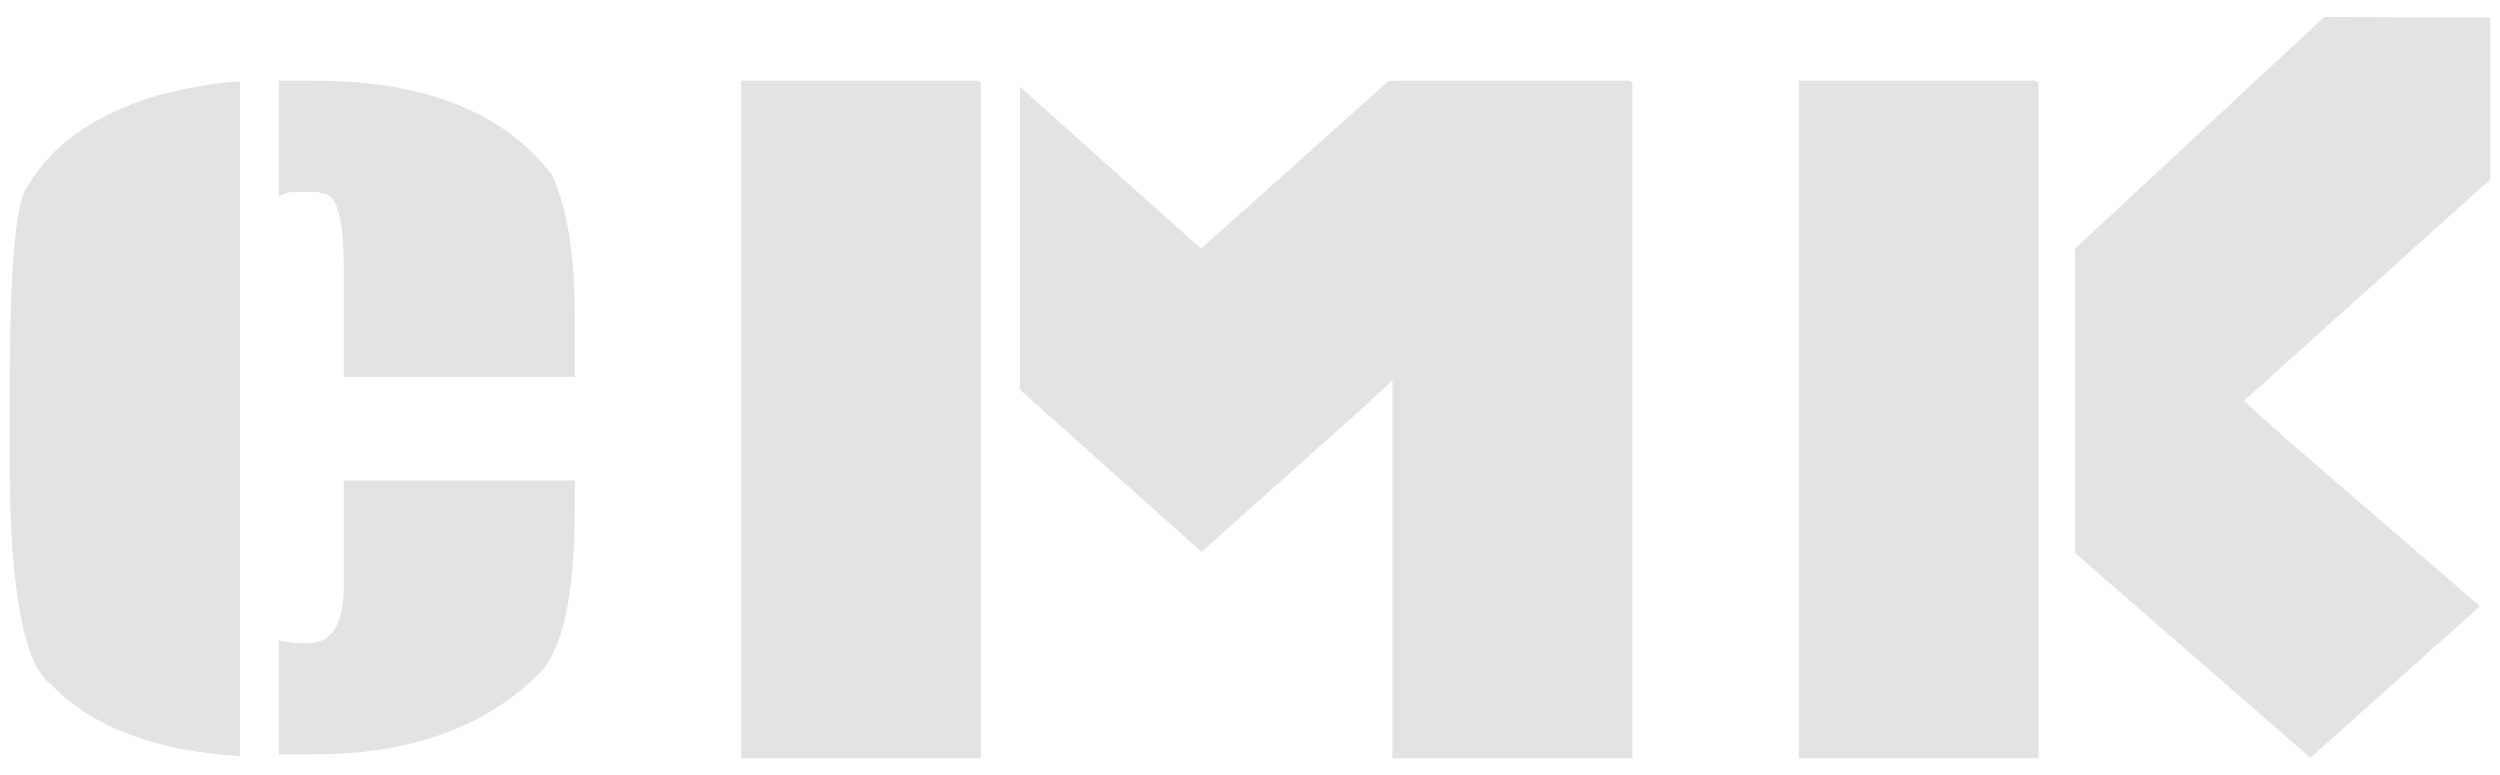 <?xml version="1.0" encoding="UTF-8" standalone="no"?>
<svg xmlns="http://www.w3.org/2000/svg" xmlns:xlink="http://www.w3.org/1999/xlink" xmlns:serif="http://www.serif.com/" width="100%" height="100%" viewBox="0 0 516 160" version="1.1" xml:space="preserve" style="fill-rule:evenodd;clip-rule:evenodd;stroke-linejoin:round;stroke-miterlimit:2;">
  <g id="Layer-1">
    <g>
      <path id="_-Path-" d="M420.761,156.508l0,-139.096c0,-0.44 -0.287,-0.694 -0.863,-0.762l-48.6,0l0,139.858l49.463,0Z" style="fill:#e3e3e3;fill-rule:nonzero;"></path>
      <path id="_-Path-1" d="M428.275,114.129l0.002,-0.279l0,-62.515l51.469,-47.843l34.254,0.158l0,33.364l-50.869,45.731l9.836,8.811l38.9,33.568l-34.99,31.283l-48.602,-42.278Z" style="fill:#e3e3e3;"></path>
      <path id="_-Path-2" d="M287.404,78.584l-4.495,4.017l0.077,0.068l-34.99,31.232l-34.984,-31.232l-0.209,-0l0.104,-0.094l-2.39,-2.141l0,-62.514l27.779,24.833l9.61,8.548l9.586,-8.548l28.947,-25.9c0.276,-0.221 0.598,-0.25 0.965,-0.087l-0,-0.116l48.65,0c0.576,0.068 0.864,0.322 0.864,0.762l-0,139.096l-49.514,0l-0,-77.924Z" style="fill:#e3e3e3;"></path>
      <g id="_-Group-">
        <path id="_-Path-3" d="M202.443,156.508l-0,-139.096c-0,-0.44 -0.288,-0.694 -0.864,-0.762l-48.599,0l-0,139.858l49.463,0Z" style="fill:#e3e3e3;fill-rule:nonzero;"></path>
      </g>
      <path id="_-Path-4" d="M49.533,16.803c-5.687,0.372 -11.494,1.371 -17.418,2.996c-12.696,3.961 -21.431,10.089 -26.205,18.384c-2.607,2.369 -3.91,16.623 -3.91,42.759l0,14.169c0,26.61 2.878,42.032 8.633,46.264c8.667,8.802 21.634,13.694 38.9,14.676l0,-139.248Z" style="fill:#e3e3e3;fill-rule:nonzero;"></path>
      <path id="_-Path-5" d="M113.927,36.1c-9.954,-12.966 -26.289,-19.45 -49.006,-19.45l-7.364,0l0,23.919c0.948,-0.643 2.116,-0.965 3.504,-0.965l3.86,0c0.643,0 1.219,0.119 1.726,0.356c2.878,-0 4.317,5.18 4.317,15.54l0,22.294l47.686,-0l-0,-12.747c-0,-12.425 -1.574,-22.074 -4.723,-28.947Z" style="fill:#e3e3e3;fill-rule:nonzero;"></path>
      <path id="_-Path-6" d="M70.964,120.757c0,7.99 -2.438,11.985 -7.313,11.985l-1.32,-0c-0.982,-0 -2.268,-0.119 -3.86,-0.356c-0.338,-0.068 -0.643,-0.186 -0.914,-0.355l0,23.665l7.364,-0c19.264,-0 34.448,-5.299 45.553,-15.896c5.45,-4.57 8.176,-16.233 8.176,-34.989l-0,-5.637l-47.686,-0l0,21.583Z" style="fill:#e3e3e3;fill-rule:nonzero;"></path>
    </g>
    <g id="_-Group-1"></g>
  </g>
</svg>
